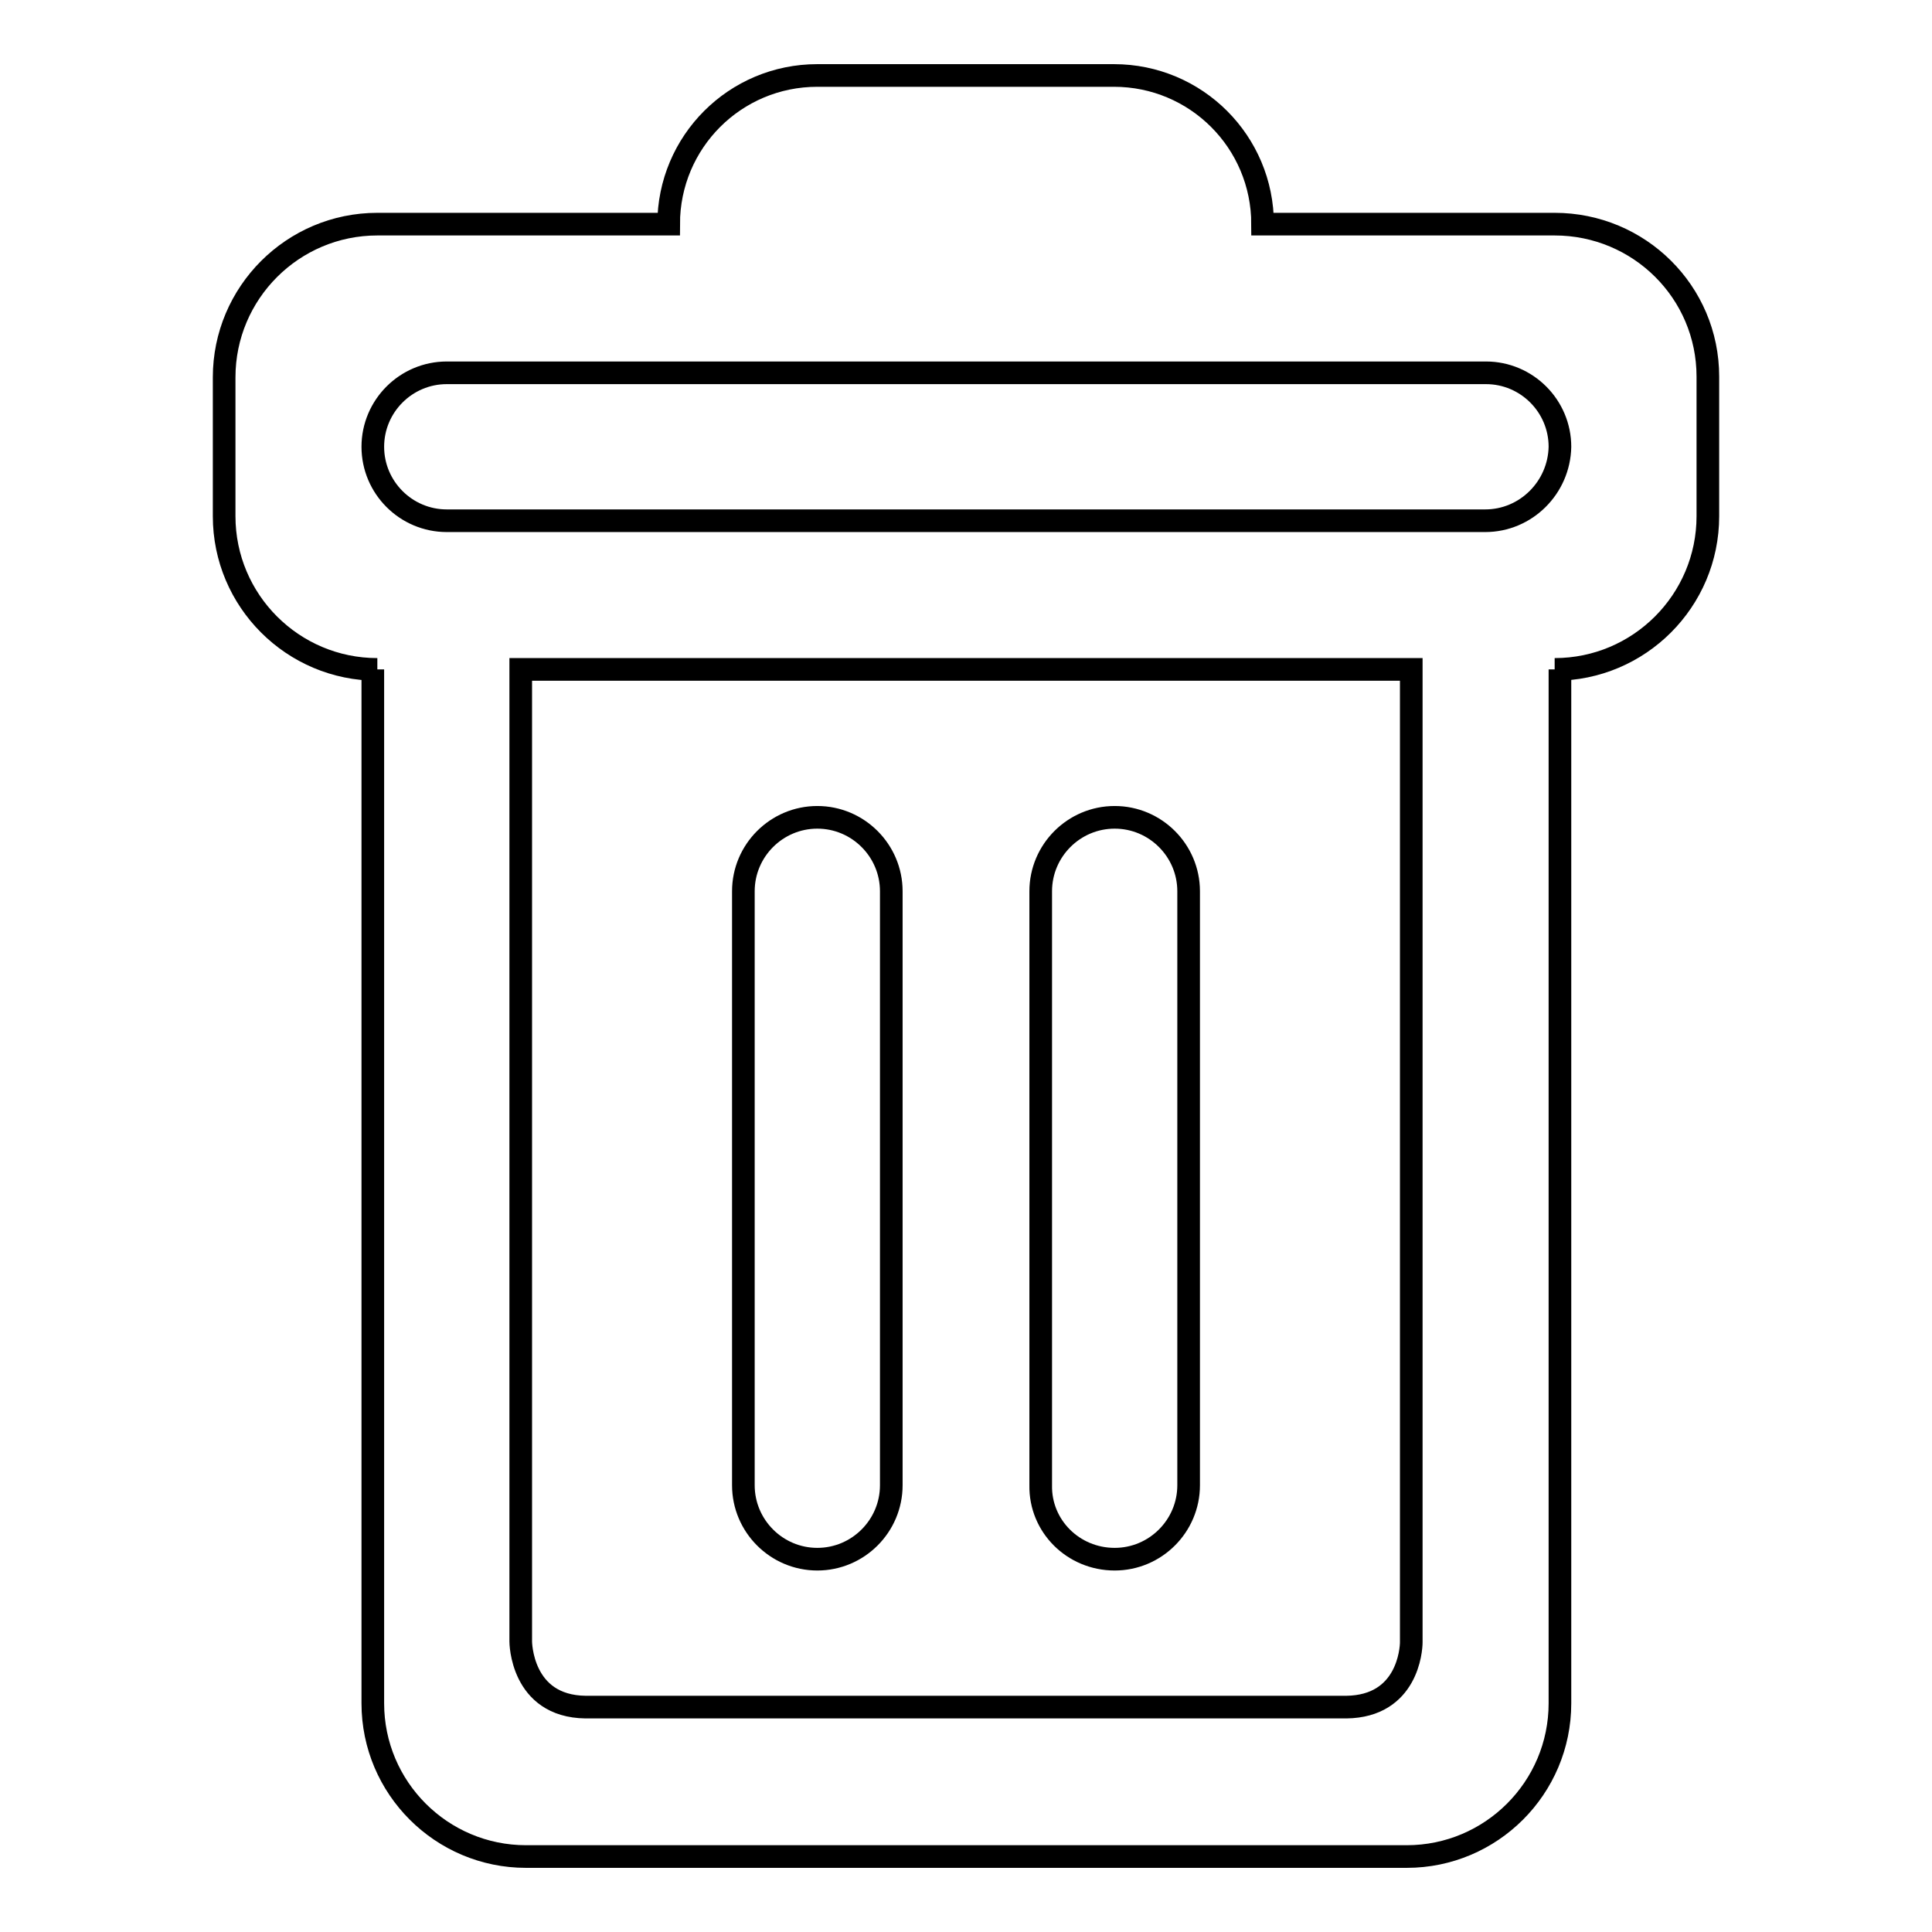 <?xml version="1.0" encoding="utf-8"?>
<!-- Svg Vector Icons : http://www.onlinewebfonts.com/icon -->
<!DOCTYPE svg PUBLIC "-//W3C//DTD SVG 1.1//EN" "http://www.w3.org/Graphics/SVG/1.1/DTD/svg11.dtd">
<svg version="1.1" xmlns="http://www.w3.org/2000/svg" xmlns:xlink="http://www.w3.org/1999/xlink" x="0px" y="0px" viewBox="0 0 256 256" enable-background="new 0 0 256 256" xml:space="preserve">
<g><g><path stroke-width="3" fill-opacity="0" stroke="#000000"  d="M206,29.7h-38.7c0-10.9-8.8-19.7-19.7-19.7h-39.3c-10.9,0-19.7,8.8-19.7,19.7H50c-11.2,0-20.3,9.1-20.3,20.3v18.4c0,11.2,9.1,20.3,20.3,20.3h-0.6v137c0,11.2,9.1,20.3,20.3,20.3h19h19.7h39.3h19.7h19c11.2,0,20.3-9.1,20.3-20.3v-137H206c11.2,0,20.3-9.1,20.3-20.3V49.9C226.3,38.7,217.2,29.7,206,29.7z M187,217.6c0,1-0.5,8.5-8.6,8.6h-11.1h-19.7h-39.3H88.6h-11c-8.6-0.1-8.6-8.7-8.6-8.7h0V88.7h118V217.6z M196.8,69H59.2c-5.4,0-9.8-4.4-9.8-9.8c0-5.4,4.4-9.8,9.8-9.8h49.2h39.3h49.2c5.4,0,9.8,4.4,9.8,9.8C206.6,64.6,202.2,69,196.8,69z"/><path stroke-width="3" fill-opacity="0" stroke="#000000"  d="M108.3,206.6c5.4,0,9.8-4.4,9.8-9.8v-78.7c0-5.4-4.4-9.8-9.8-9.8c-5.4,0-9.8,4.4-9.8,9.8v78.7C98.5,202.2,102.9,206.6,108.3,206.6z"/><path stroke-width="3" fill-opacity="0" stroke="#000000"  d="M147.7,206.6c5.4,0,9.8-4.4,9.8-9.8v-78.7c0-5.4-4.4-9.8-9.8-9.8c-5.4,0-9.8,4.4-9.8,9.8v78.7C137.8,202.2,142.2,206.6,147.7,206.6z"/></g></g>
</svg>